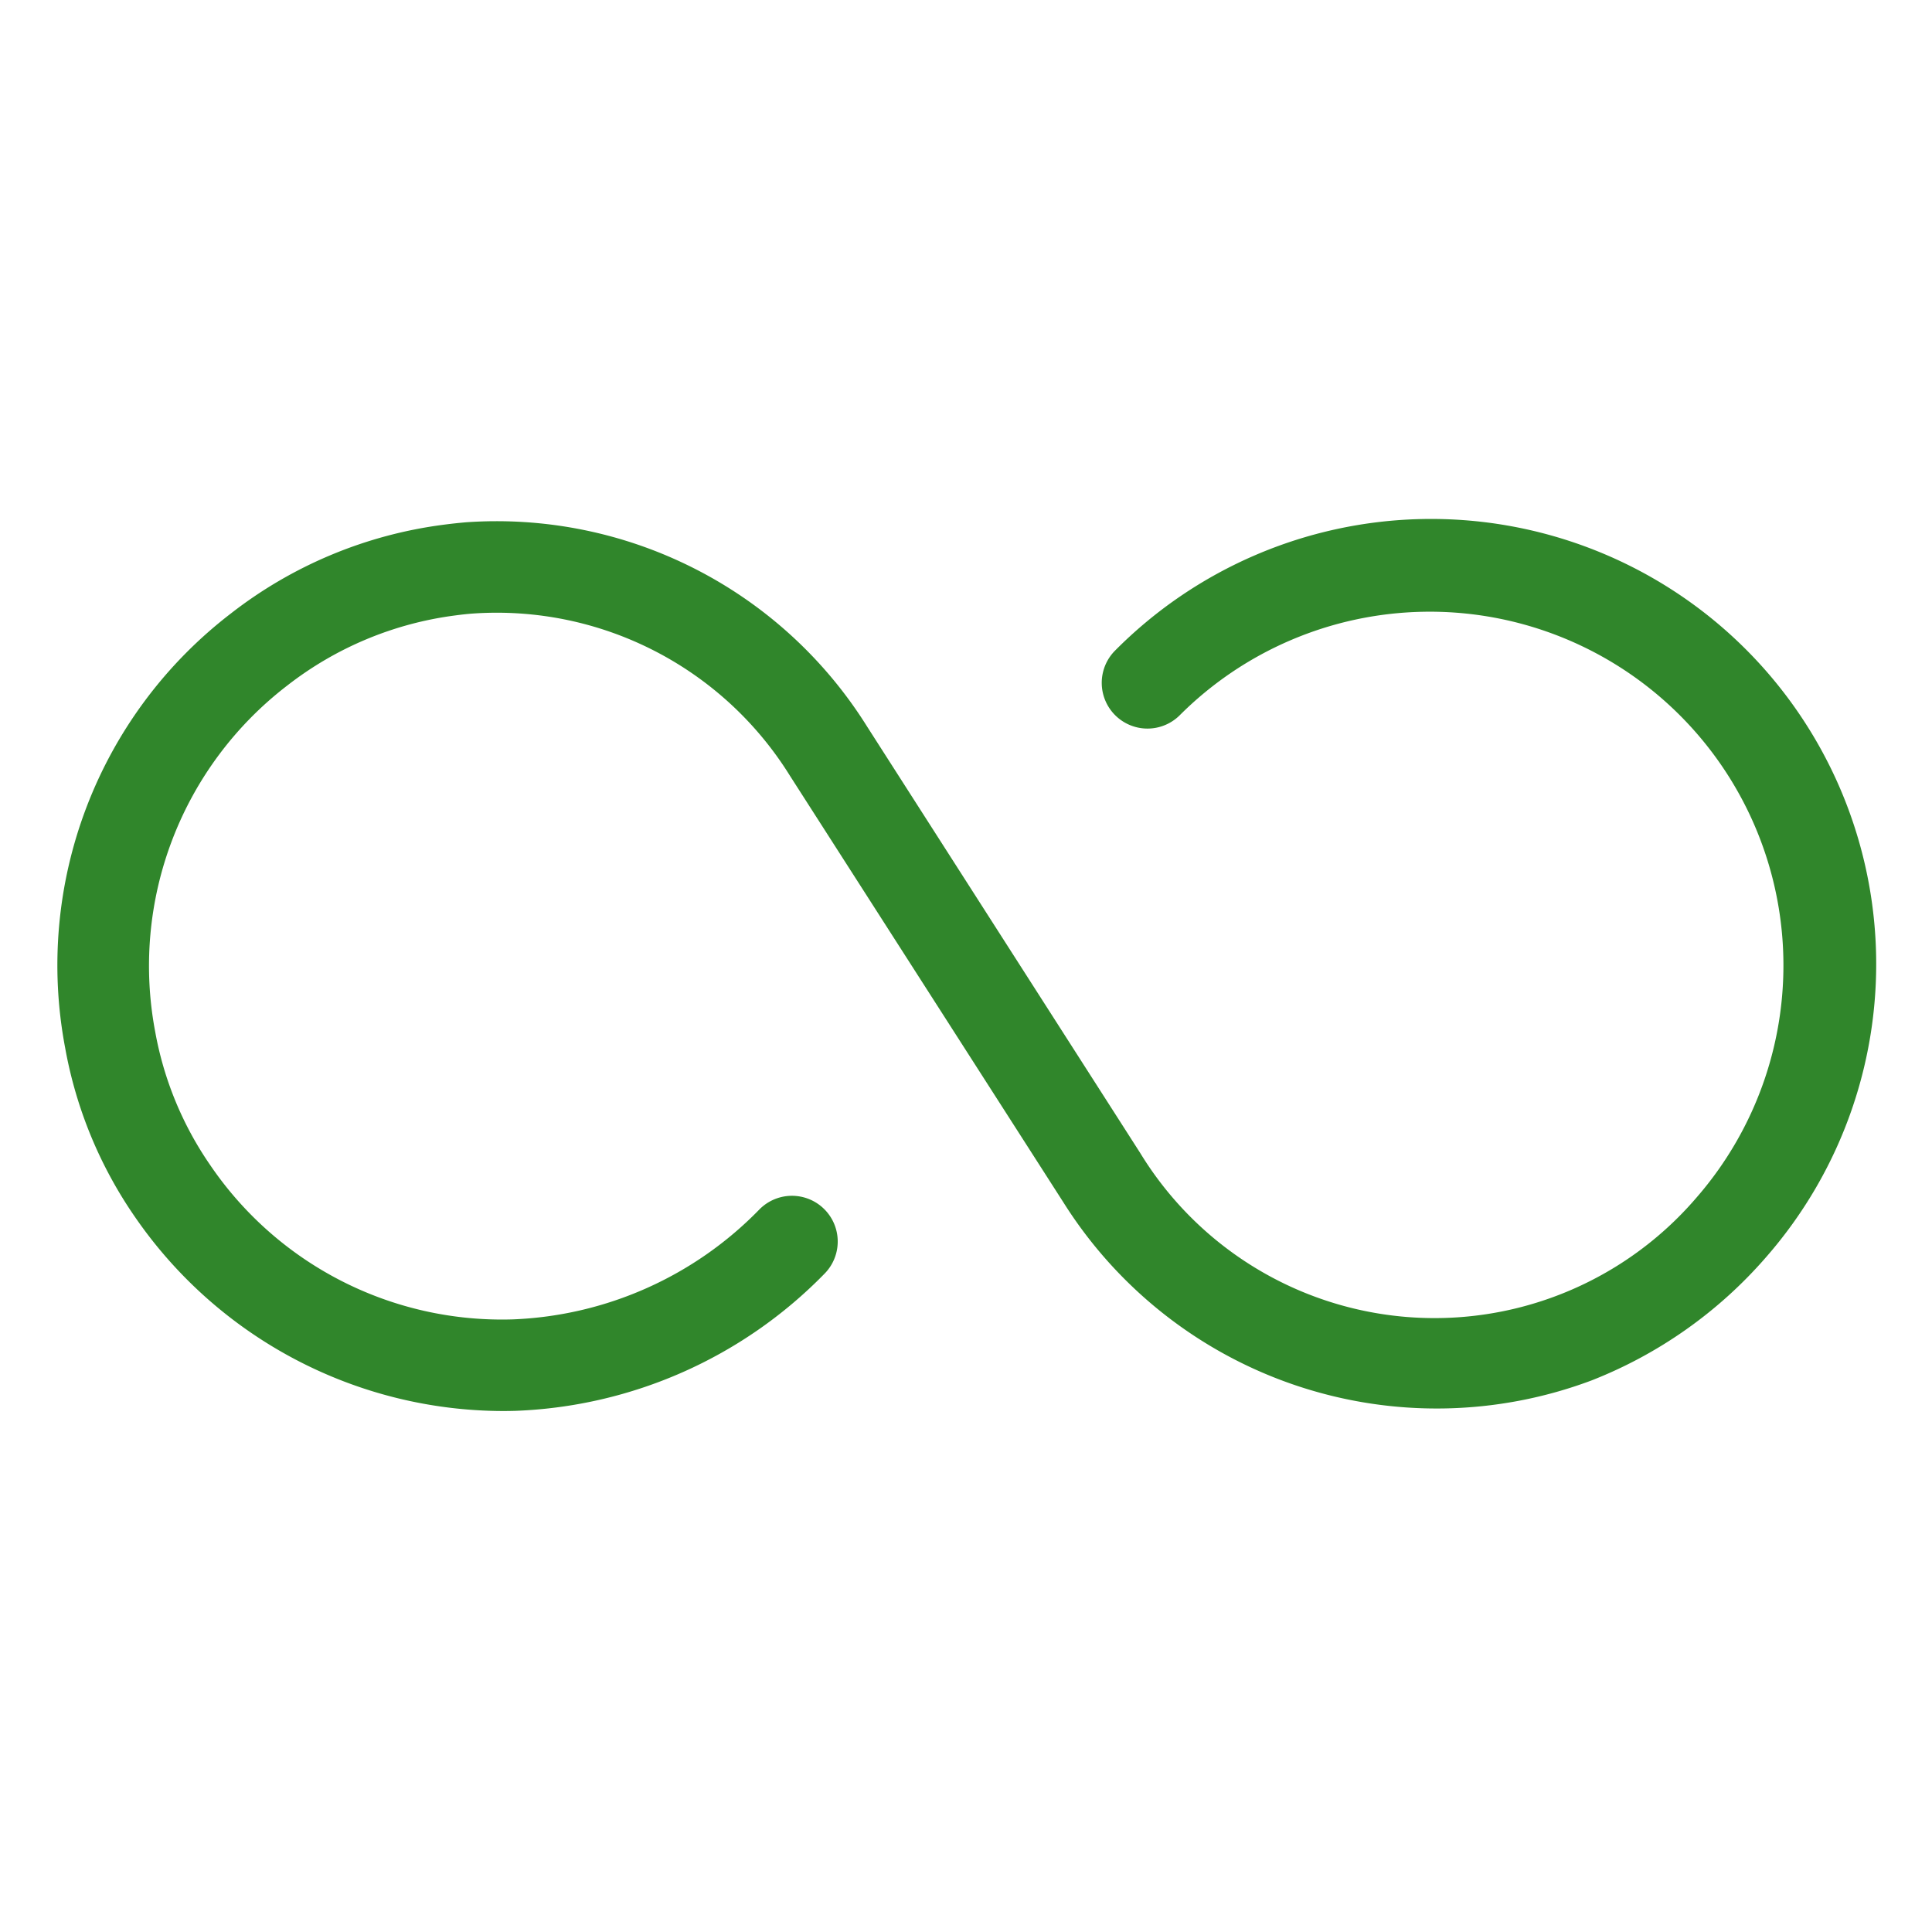 <svg xmlns="http://www.w3.org/2000/svg" width="31.685" height="31.685" viewBox="0 0 31.685 31.685"><path d="M8.251,23.141A7.346,7.346,0,0,1,2.215,19.96a7.07,7.07,0,0,1-1.147-2.778,7.269,7.269,0,0,1,2.72-7.122A7.172,7.172,0,0,1,7.272,8.606c.12-.016.242-.029.364-.04a7.163,7.163,0,0,1,6.586,3.352L18.7,18.91a5.657,5.657,0,0,0,9.125.728,5.8,5.8,0,0,0-8.485-7.9.75.75,0,0,1-1.061-1.06A7.3,7.3,0,0,1,28.96,20.622a7.337,7.337,0,0,1-2.855,2.016,7.234,7.234,0,0,1-8.665-2.919l-4.482-6.992a5.659,5.659,0,0,0-5.2-2.665c-.1.007-.193.018-.291.031a5.664,5.664,0,0,0-2.756,1.15,5.794,5.794,0,0,0-2.166,5.676,5.59,5.59,0,0,0,.9,2.185A5.784,5.784,0,0,0,8.41,21.638a5.968,5.968,0,0,0,4.048-1.807.75.75,0,0,1,1.061,1.061,7.474,7.474,0,0,1-5.068,2.246C8.385,23.14,8.318,23.141,8.251,23.141Z" style="fill:#30862b"/><rect width="31.685" height="31.685" style="fill:none"/></svg>